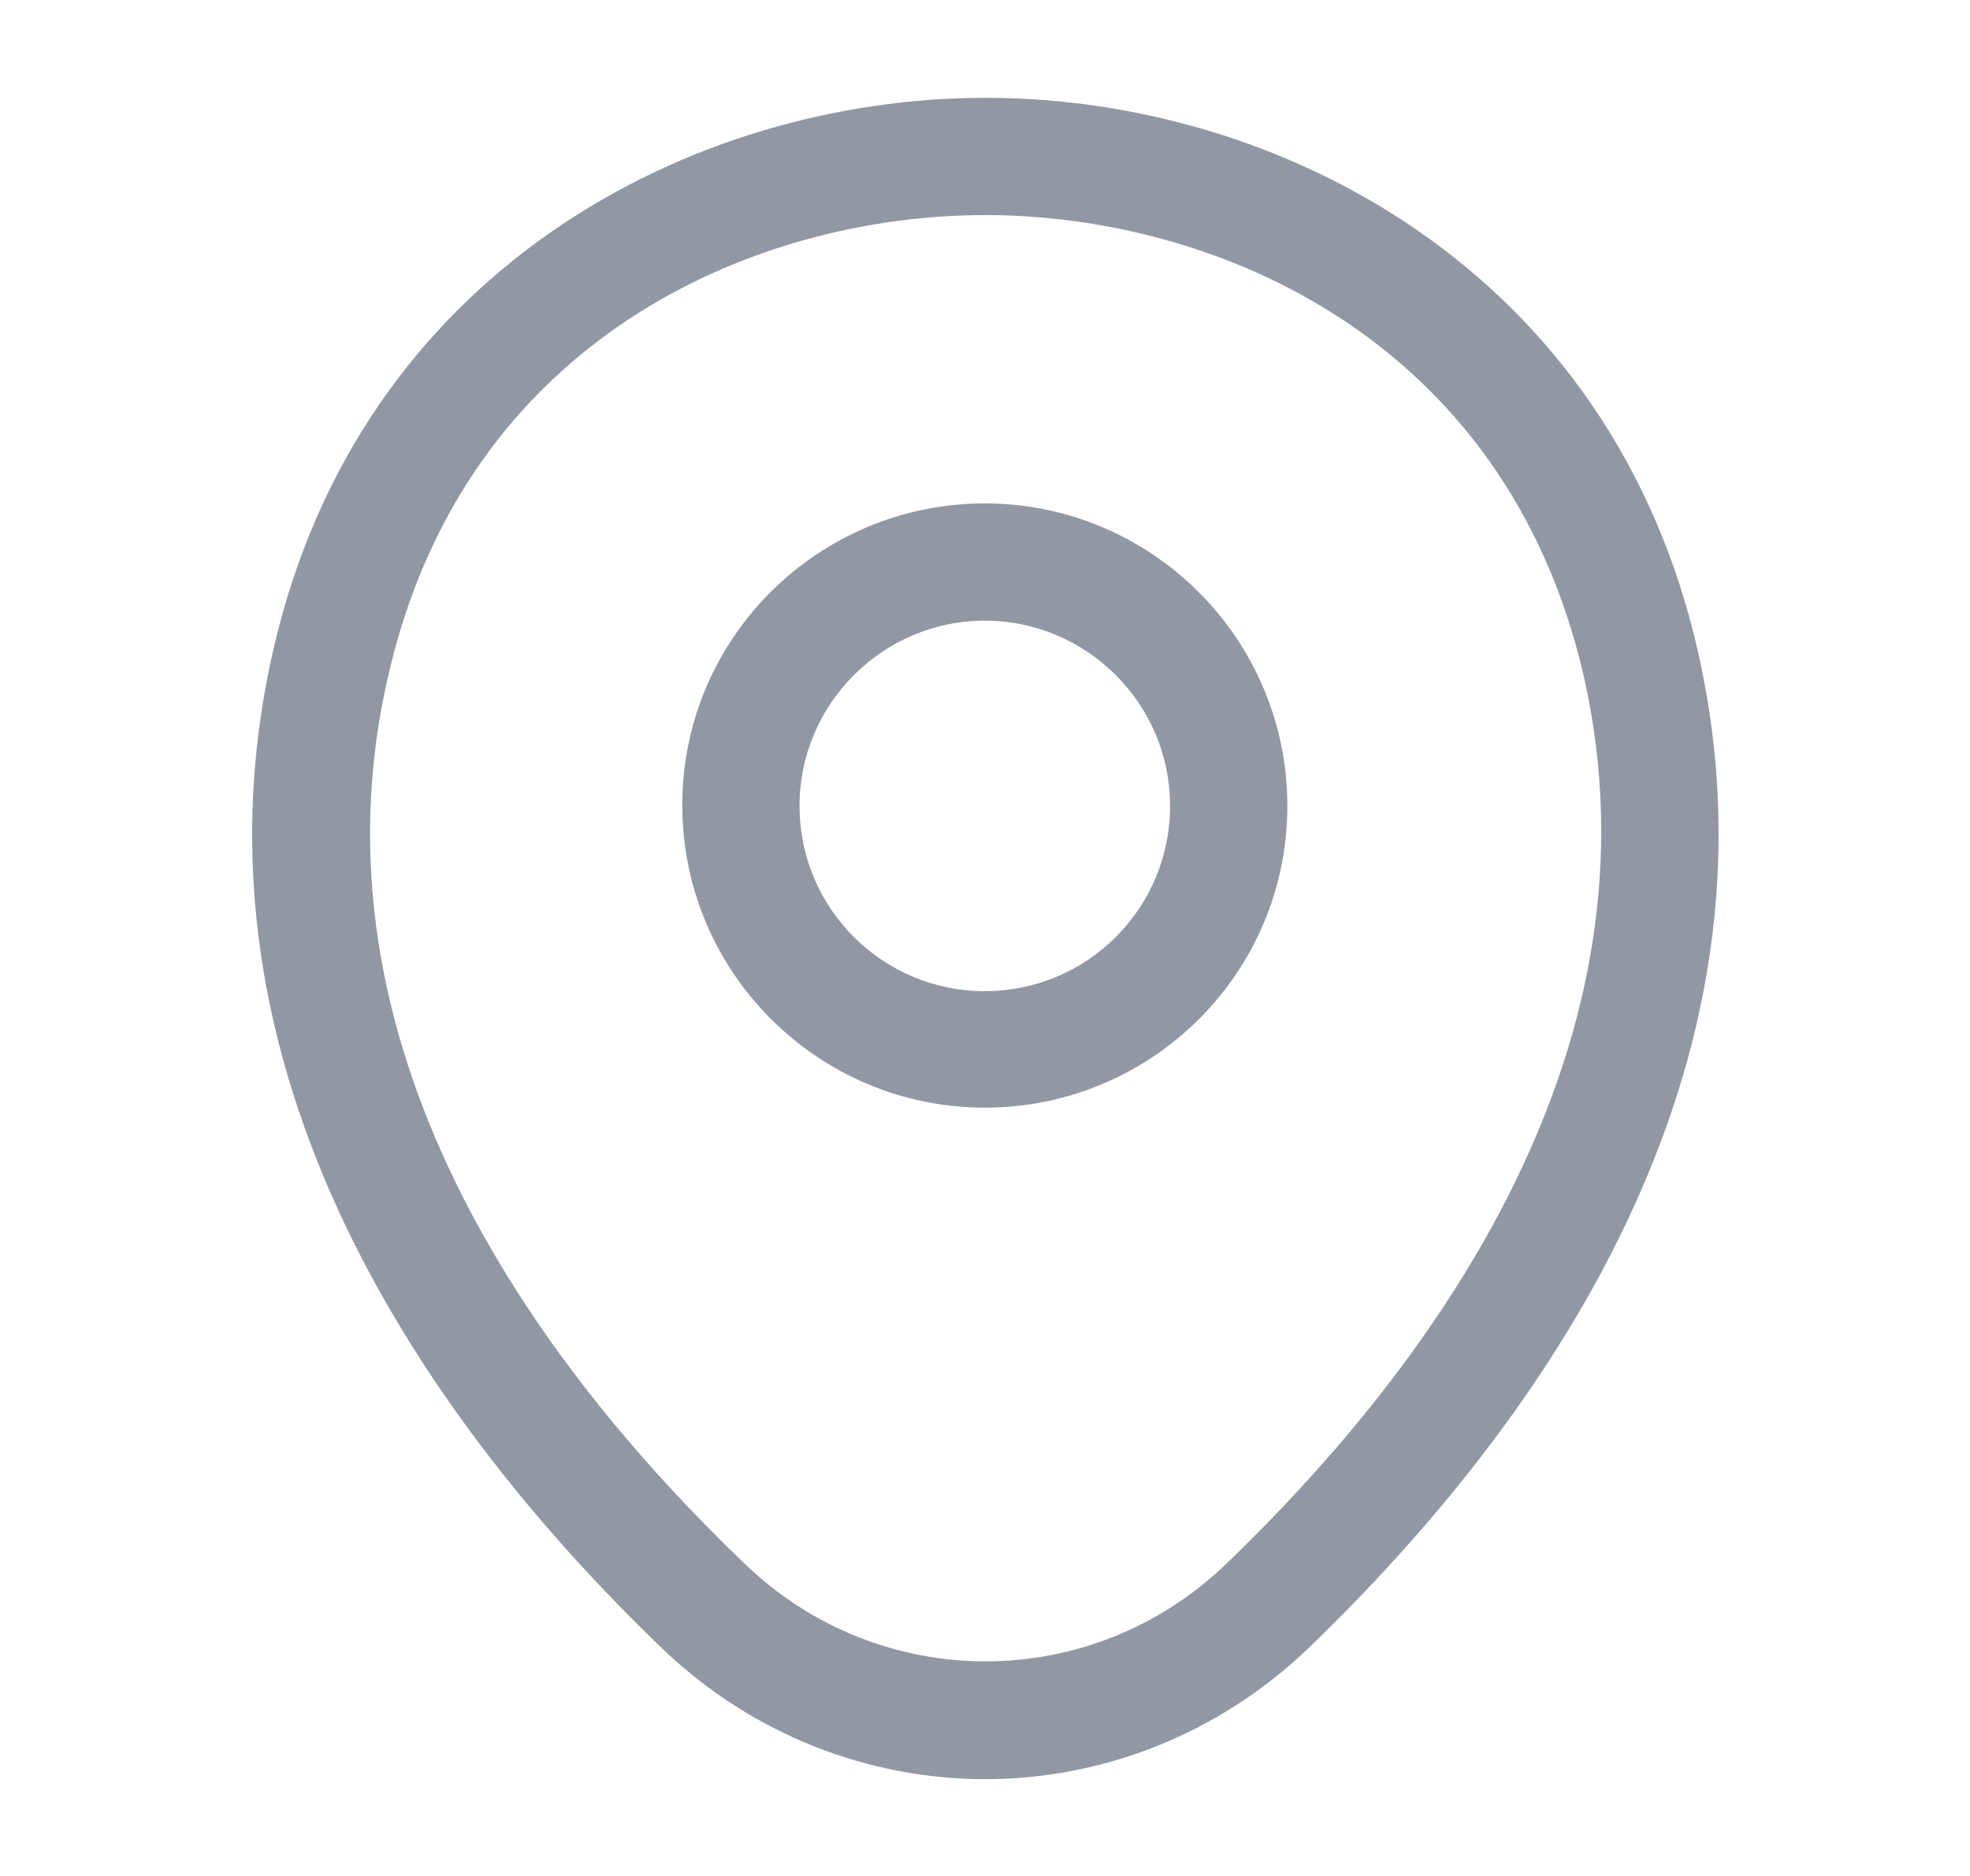 <svg width="21" height="20" viewBox="0 0 21 20" fill="none" xmlns="http://www.w3.org/2000/svg">
<path d="M10.498 11.809C8.723 11.809 7.273 10.367 7.273 8.584C7.273 6.801 8.723 5.367 10.498 5.367C12.273 5.367 13.723 6.809 13.723 8.592C13.723 10.376 12.273 11.809 10.498 11.809ZM10.498 6.617C9.415 6.617 8.523 7.501 8.523 8.592C8.523 9.684 9.407 10.567 10.498 10.567C11.59 10.567 12.473 9.684 12.473 8.592C12.473 7.501 11.582 6.617 10.498 6.617Z" fill="#9198A4"/>
<path d="M10.501 18.968C9.268 18.968 8.026 18.501 7.06 17.576C4.601 15.21 1.885 11.435 2.91 6.943C3.835 2.868 7.393 1.043 10.501 1.043C10.501 1.043 10.501 1.043 10.51 1.043C13.618 1.043 17.176 2.868 18.101 6.951C19.118 11.443 16.401 15.21 13.943 17.576C12.976 18.501 11.735 18.968 10.501 18.968ZM10.501 2.293C8.076 2.293 4.96 3.585 4.135 7.218C3.235 11.143 5.701 14.526 7.935 16.668C9.376 18.06 11.635 18.06 13.076 16.668C15.301 14.526 17.768 11.143 16.885 7.218C16.051 3.585 12.926 2.293 10.501 2.293Z" fill="#9198A4"/>
</svg>

